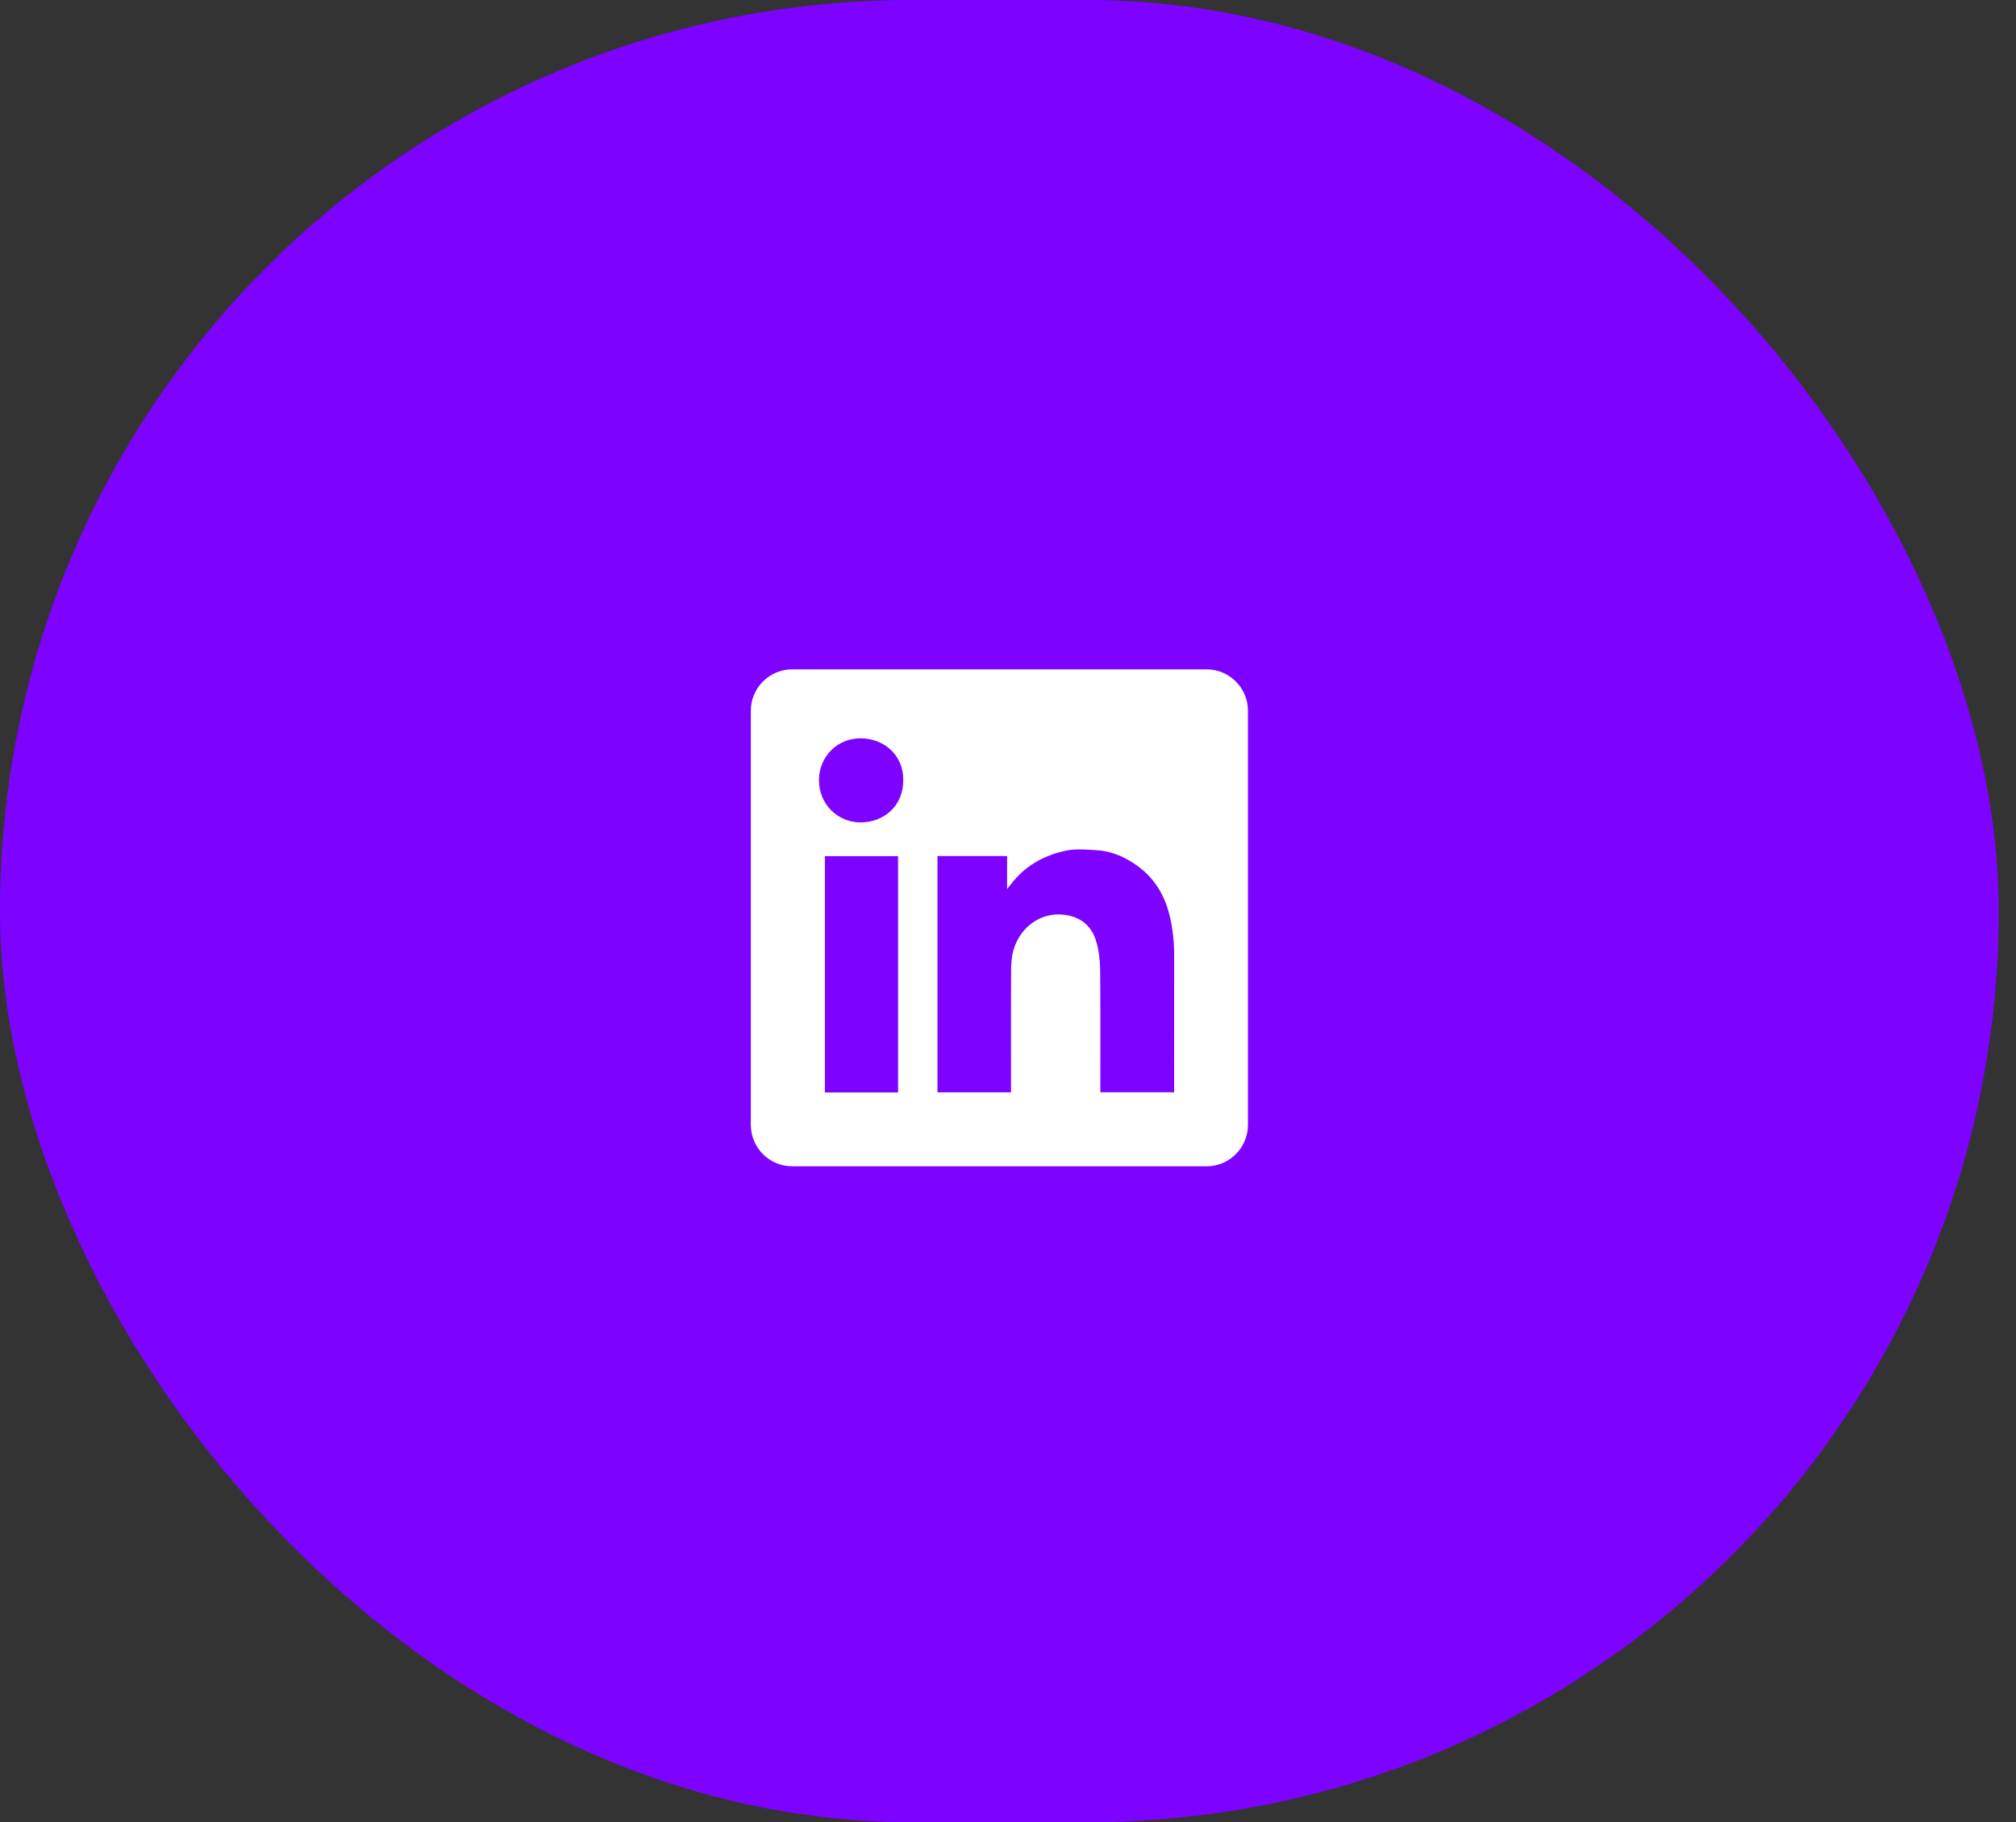 <svg width="73" height="66" viewBox="0 0 73 66" fill="none" xmlns="http://www.w3.org/2000/svg">
<rect x="0" y="0" width="73" height="66" fill="#333333" stroke="none"/>
<rect width="72.375" height="66" rx="33" fill="#7D02FF"/>
<path fill-rule="evenodd" clip-rule="evenodd" d="M28.688 24.243C27.859 24.243 27.188 24.914 27.188 25.743V40.743C27.188 41.571 27.859 42.243 28.688 42.243H43.688C44.516 42.243 45.188 41.571 45.188 40.743V25.743C45.188 24.914 44.516 24.243 43.688 24.243H28.688ZM32.708 28.245C32.714 29.202 31.998 29.791 31.149 29.787C30.349 29.782 29.651 29.145 29.655 28.247C29.66 27.402 30.328 26.722 31.195 26.742C32.075 26.762 32.714 27.407 32.708 28.245ZM36.467 31.004H33.947H33.946V39.564H36.609V39.365C36.609 38.985 36.609 38.605 36.609 38.225C36.608 37.211 36.607 36.196 36.612 35.182C36.614 34.936 36.625 34.68 36.688 34.446C36.926 33.568 37.715 33.001 38.595 33.141C39.16 33.229 39.534 33.557 39.692 34.09C39.789 34.423 39.832 34.782 39.837 35.129C39.848 36.177 39.846 37.224 39.845 38.272C39.844 38.642 39.844 39.012 39.844 39.382V39.563H42.516V39.358C42.516 38.906 42.515 38.454 42.515 38.002C42.514 36.872 42.514 35.743 42.517 34.613C42.518 34.102 42.464 33.599 42.338 33.105C42.151 32.371 41.765 31.764 41.136 31.325C40.69 31.013 40.201 30.812 39.654 30.789C39.592 30.787 39.529 30.783 39.466 30.78C39.186 30.765 38.902 30.749 38.634 30.803C37.869 30.957 37.197 31.307 36.689 31.924C36.63 31.995 36.573 32.067 36.487 32.174L36.467 32.198V31.004ZM29.869 39.567H32.52V31.01H29.869V39.567Z" fill="white"/>
</svg>

